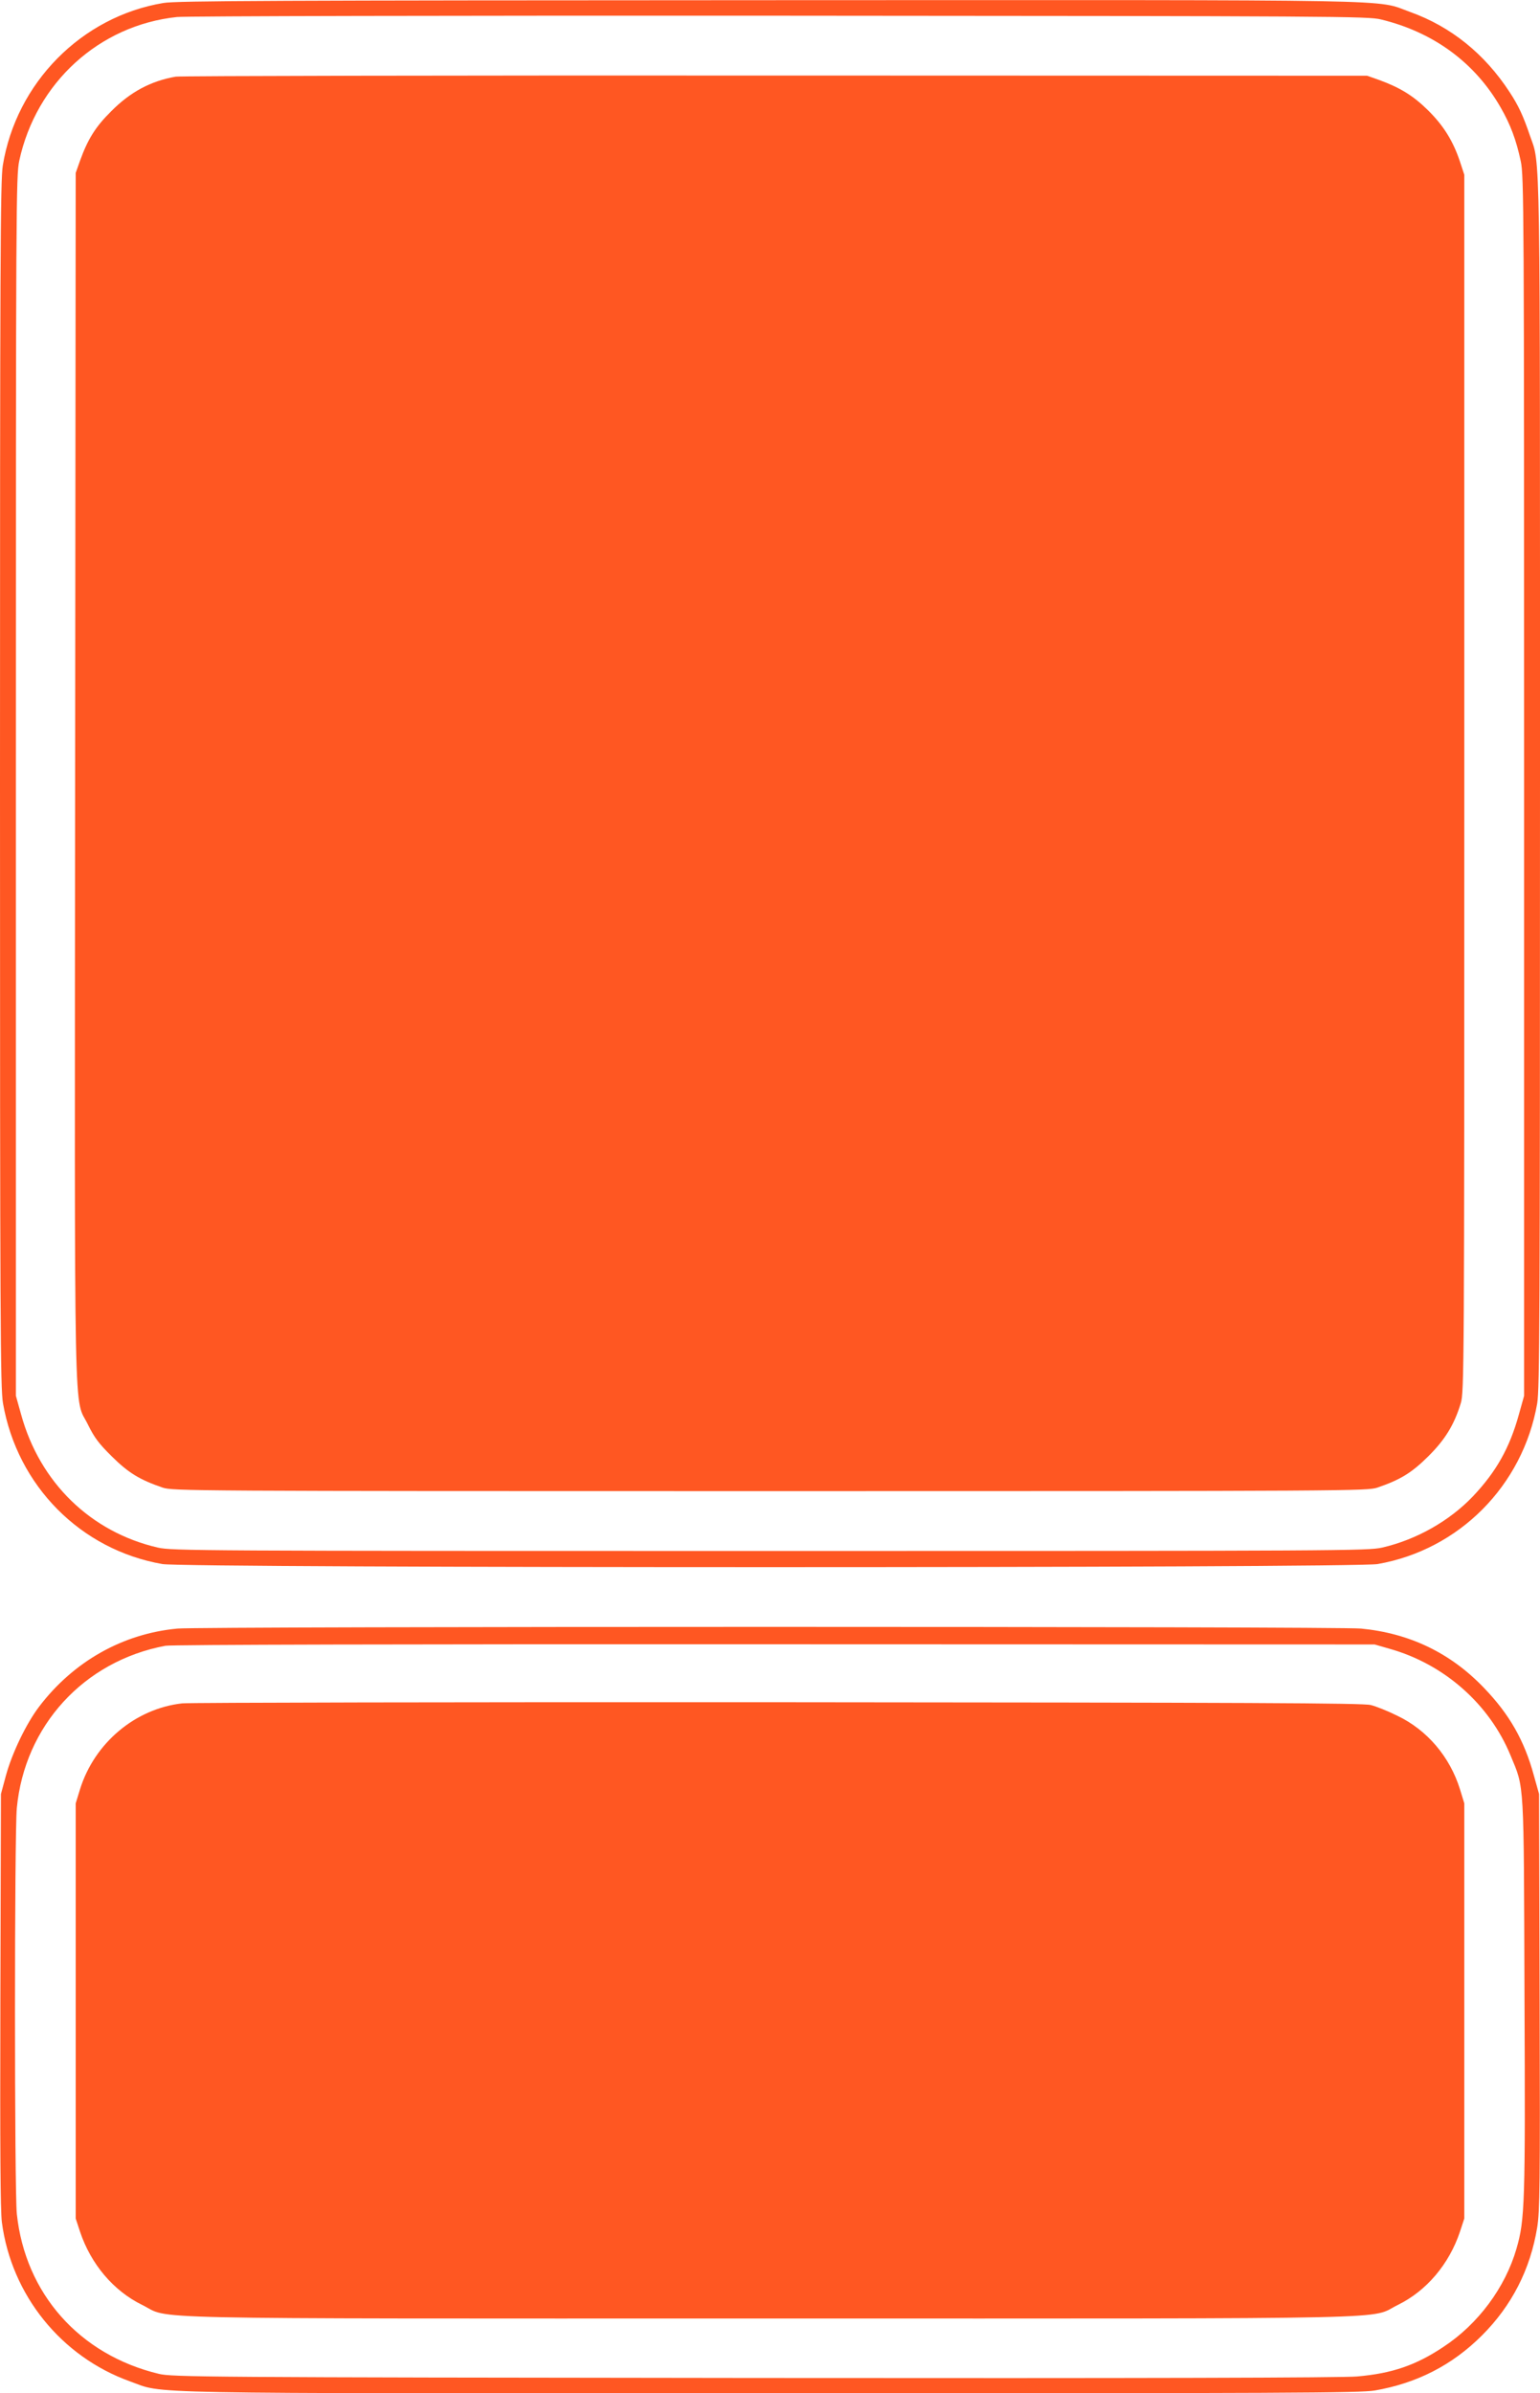 <?xml version="1.0" standalone="no"?>
<!DOCTYPE svg PUBLIC "-//W3C//DTD SVG 20010904//EN"
 "http://www.w3.org/TR/2001/REC-SVG-20010904/DTD/svg10.dtd">
<svg version="1.0" xmlns="http://www.w3.org/2000/svg"
 width="824pt" height="1280pt" viewBox="0 0 824 1280"
 preserveAspectRatio="xMidYMid meet">
<g transform="translate(0,1280) scale(0.1,-0.1)"
fill="#ff5722" stroke="none">
<path d="M874 12784 c-438 -73 -787 -427 -859 -869 -13 -78 -15 -530 -15
-3310 0 -2877 2 -3230 16 -3310 77 -442 416 -784 853 -860 126 -22 6376 -22
6502 0 436 76 777 419 854 859 13 79 15 455 15 3310 0 3496 3 3308 -54 3471
-36 106 -61 160 -109 233 -133 204 -314 350 -532 428 -192 69 53 64 -3435 63
-2613 -1 -3169 -3 -3236 -15z m6515 -88 c281 -68 503 -231 640 -470 53 -92 84
-175 108 -288 17 -79 18 -243 18 -3343 l0 -3260 -28 -100 c-49 -178 -121 -306
-246 -438 -126 -132 -303 -232 -486 -274 -77 -17 -210 -18 -3275 -18 -3065 0
-3198 1 -3275 18 -360 83 -632 348 -732 712 l-28 100 0 3260 c0 3120 1 3264
18 3345 90 417 427 725 844 769 43 5 1493 8 3223 7 2986 -2 3149 -3 3219 -20z"/>
<path d="M940 12390 c-133 -23 -243 -82 -345 -185 -84 -83 -125 -149 -167
-265 l-23 -65 -3 -3233 c-3 -3604 -8 -3303 69 -3462 34 -69 58 -101 128 -170
88 -87 148 -124 271 -166 53 -18 144 -19 3250 -19 3106 0 3197 1 3250 19 123
42 183 79 271 166 91 90 140 170 175 285 18 58 19 168 19 3315 l0 3255 -23 70
c-37 111 -88 193 -171 275 -79 78 -149 121 -261 162 l-65 23 -3165 1 c-1741 1
-3185 -2 -3210 -6z"/>
<path d="M950 4090 c-293 -27 -557 -176 -741 -418 -69 -91 -144 -247 -177
-367 l-27 -100 -3 -1100 c-2 -803 0 -1124 8 -1190 51 -389 317 -719 685 -851
192 -68 -51 -64 3426 -64 2775 0 3157 2 3235 15 226 39 415 136 574 295 159
159 258 352 295 577 14 87 16 224 13 1208 l-3 1110 -28 100 c-51 187 -131 327
-267 468 -179 187 -398 292 -658 317 -126 12 -6199 12 -6332 0z m6485 -108
c292 -82 535 -296 648 -572 74 -179 70 -116 74 -1280 5 -1117 2 -1202 -43
-1357 -60 -207 -205 -403 -391 -525 -147 -98 -275 -142 -462 -158 -78 -7
-1135 -10 -3226 -8 -2958 3 -3114 5 -3185 22 -425 102 -715 429 -760 856 -13
127 -13 2031 0 2170 42 440 358 786 795 868 31 6 1288 9 3260 8 l3210 -1 80
-23z"/>
<path d="M975 3690 c-251 -28 -470 -212 -547 -460 l-23 -75 0 -1110 0 -1110
23 -70 c58 -174 179 -317 332 -392 161 -79 -129 -73 3360 -73 3489 0 3199 -6
3360 73 153 75 274 218 332 392 l23 70 0 1110 0 1110 -23 75 c-54 174 -176
318 -336 394 -50 25 -113 50 -141 57 -40 11 -662 13 -3170 15 -1716 1 -3151
-2 -3190 -6z"/>
</g>
</svg>
